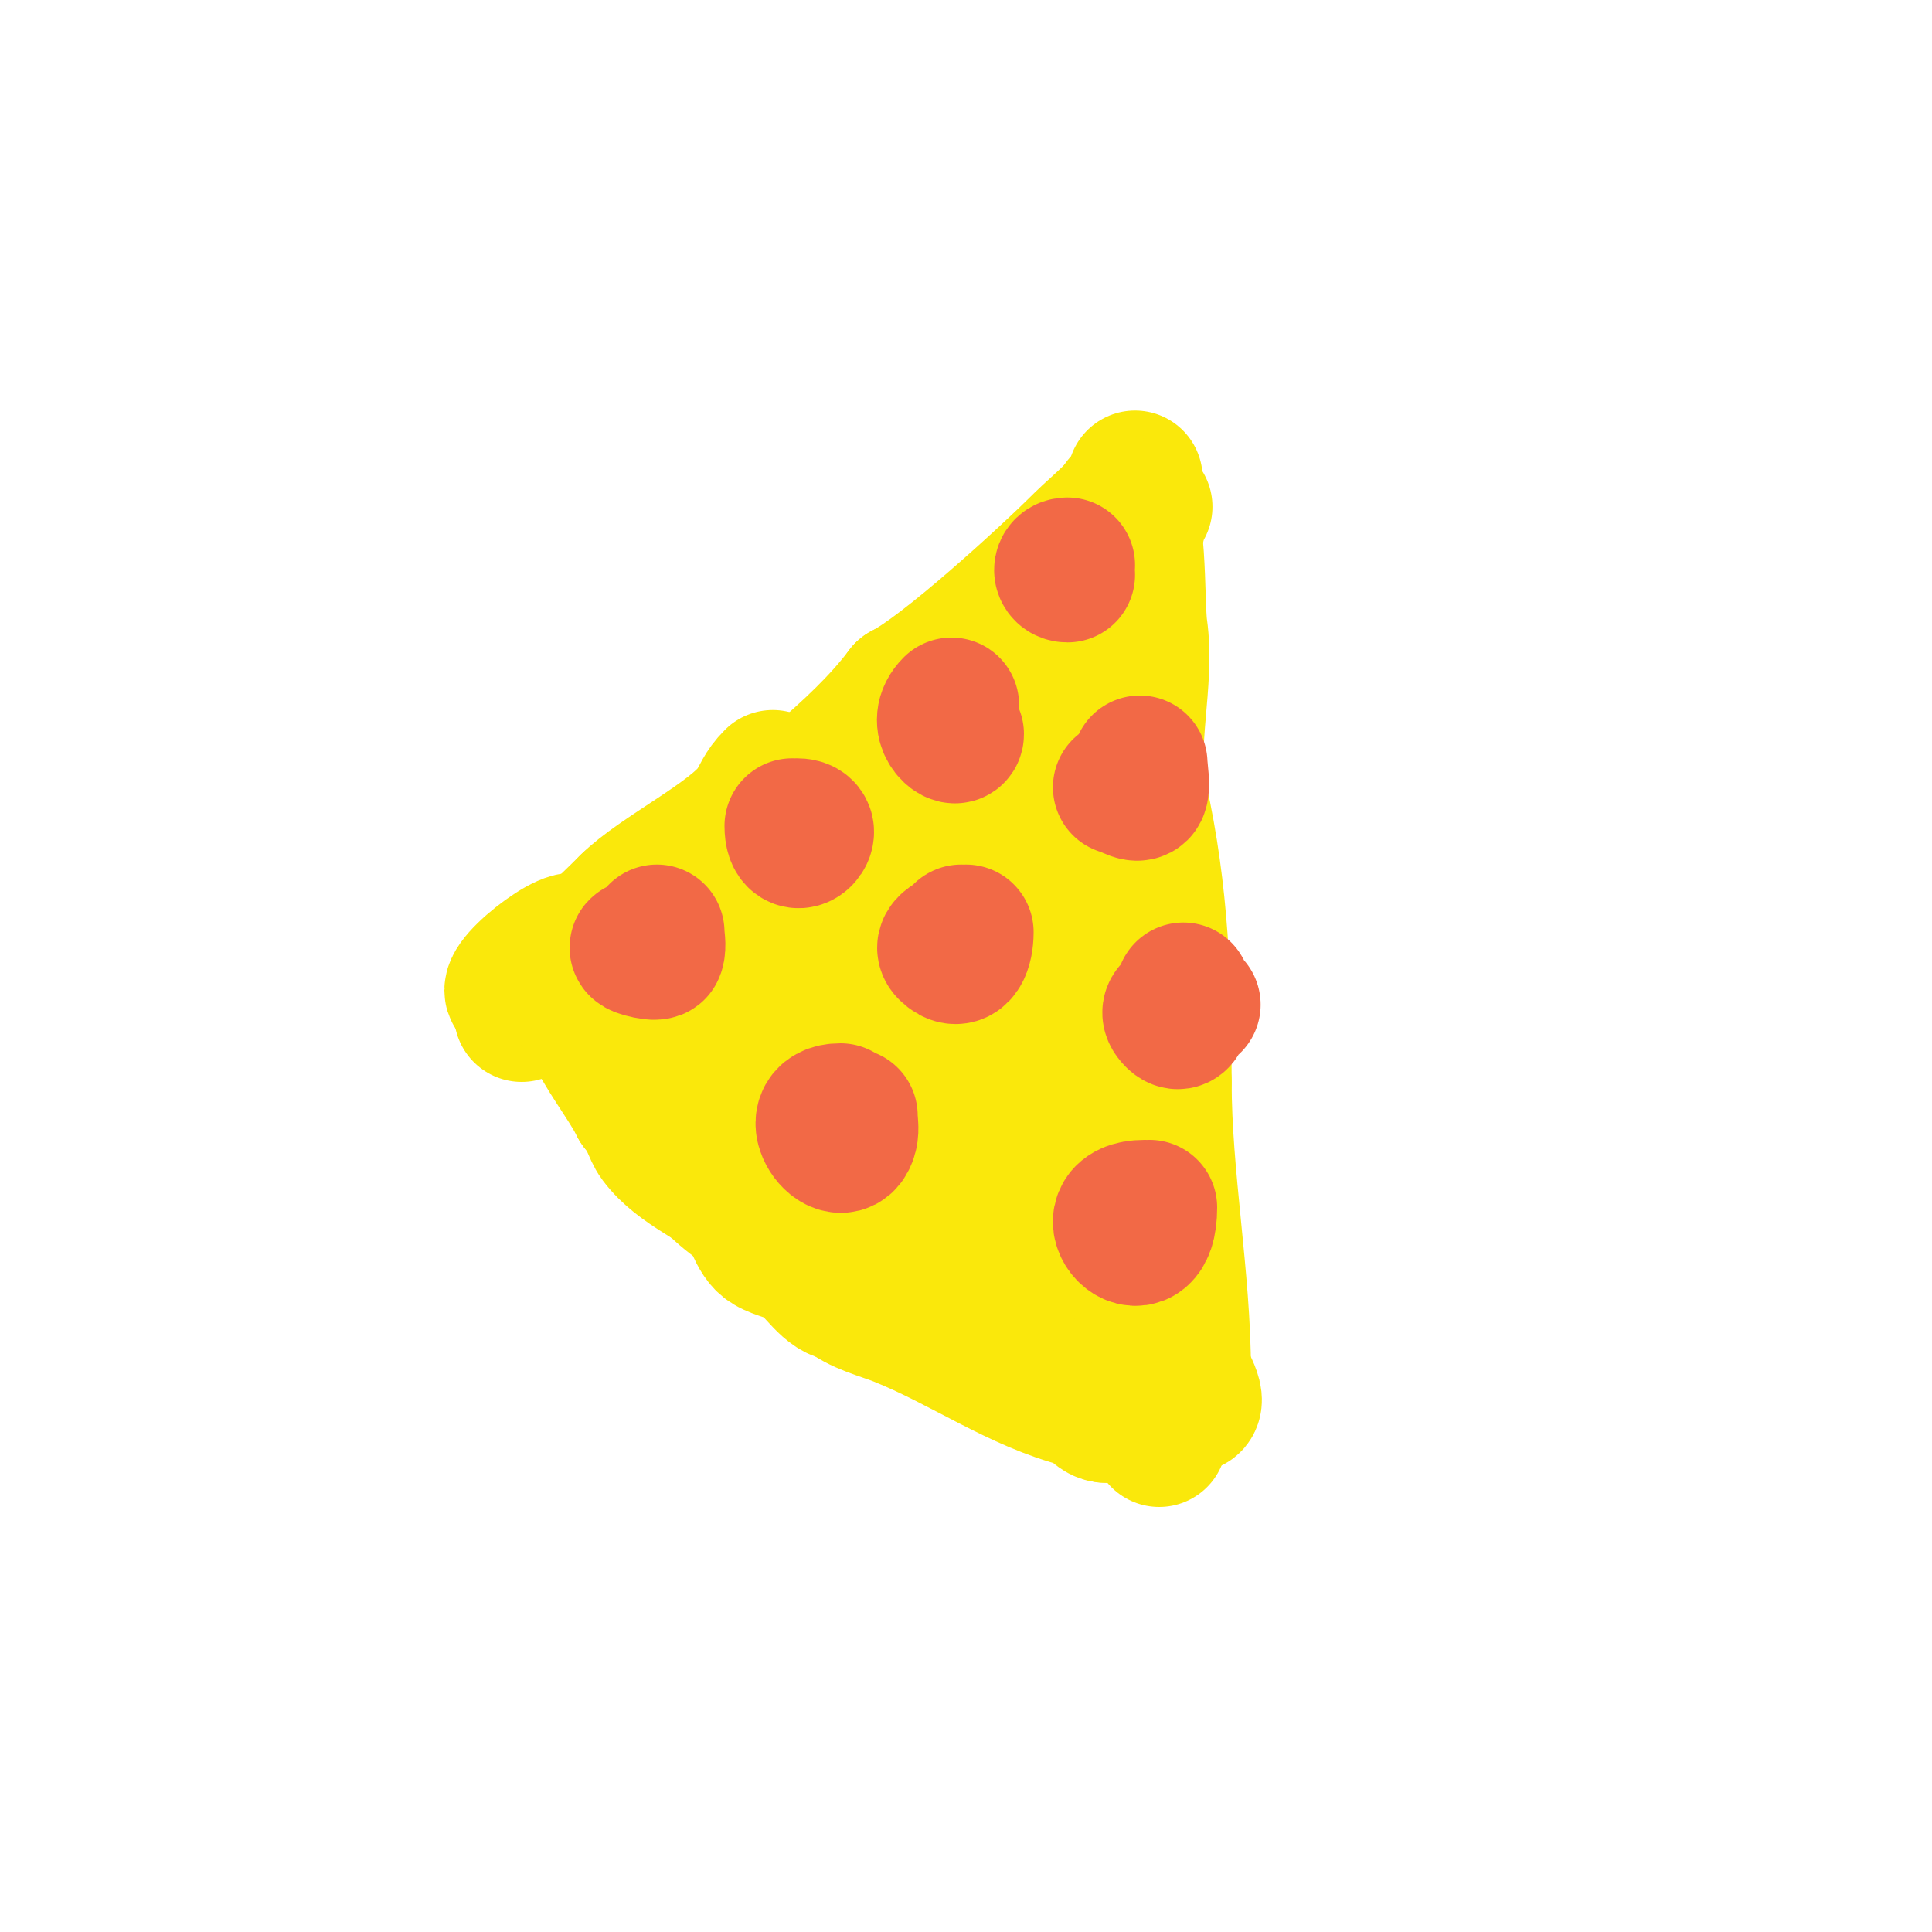 <svg viewBox='0 0 400 400' version='1.1' xmlns='http://www.w3.org/2000/svg' xmlns:xlink='http://www.w3.org/1999/xlink'><g fill='none' stroke='#fae80b' stroke-width='28' stroke-linecap='round' stroke-linejoin='round'><path d='M235,99c0,3.728 -8.003,10.003 -11,13c-7.657,7.657 -28.691,26.846 -37,31'/><path d='M187,143c-9.784,13.045 -25.378,23.378 -37,35c-6.396,6.396 -17.505,10.011 -22,19'/><path d='M128,197c-15.833,7.917 -1.041,21.918 4,32'/><path d='M132,229c2.14,2.14 2.668,5.224 4,7c4.687,6.25 12.764,8.764 18,14c1.591,1.591 2.334,6.401 5,8c2.121,1.273 4.861,1.574 7,3c2.729,1.819 5.473,7 9,7'/><path d='M175,268c2.341,2.341 7.94,3.776 11,5c13.31,5.324 24.726,13.682 38,17c1.886,0.471 3.056,3 5,3'/><path d='M229,293c4.247,0 5,-7.384 5,-11c0,-10.671 1,-21.973 1,-33'/><path d='M235,249c0,-9.978 0.023,-19.931 -3,-29c-2.944,-8.831 0,-30.528 0,-41'/><path d='M232,179c0,-17.333 0,-34.667 0,-52'/><path d='M232,127c0.478,0 3,-13.104 3,-15c0,-3.235 1,-3.149 1,-6c0,-0.471 1.243,-1.404 1,-1c-6.97,11.616 -14.439,22.659 -22,34'/><path d='M215,139c-4.734,6.312 -11.919,9.072 -17,15c-11.213,13.082 -20.817,27.422 -31,41c-4.546,6.061 -10.867,10.735 -14,17'/><path d='M153,212c-5.148,5.148 7.258,13.573 10,17c7.346,9.182 27.338,40 38,40'/><path d='M201,269c2.142,0 6.27,2.307 8,0c1.166,-1.555 0,-23.242 0,-26c0,-19 0,-38 0,-57c0,-7.667 0,-15.333 0,-23c0,-3.333 0,-6.667 0,-10c0,-1 0.555,-3.832 0,-3c-1.169,1.754 -1.333,4 -2,6'/><path d='M207,156c-4.847,8.079 -12.157,15.353 -16,24c-1.887,4.245 -0.452,8.617 -1,13c-2.017,16.14 -1.499,29.251 14,37'/><path d='M204,230c-7.598,0 -10.935,-25.377 -19,-20c-7.093,4.729 -4.872,14.192 -1,20c2.009,3.014 4.996,5.997 8,8c0.882,0.588 5.035,1 3,1'/><path d='M195,239c-4.291,0 -7.22,-6.33 -9,-9c-5.83,-8.745 -19.068,-39.932 -34,-25'/><path d='M146,212c-2.365,0 -2.663,-3.98 -3,-6c-1.587,-9.522 -3.665,-11.167 6,-16'/><path d='M232,104c4.084,0 3.279,20.955 4,26c1.608,11.259 -2.463,23.917 0,35c4.471,20.12 5,38.164 5,59'/><path d='M241,224c0,19.796 4,40.527 4,60'/><path d='M245,284c0,0.967 4.332,7 1,7'/><path d='M246,291c-2.024,0 -10,-0.696 -10,1'/><path d='M236,292c0,3.152 4,3.122 4,6'/><path d='M196,171c-12.617,0 -25.134,15.378 -36,19c-3.321,1.107 -19.332,5.888 -21,7c-1.725,1.15 -0.494,3 -3,3'/><path d='M136,200c-3.567,3.567 -18.325,5 -25,5'/><path d='M111,205c-1.667,0 -5,1.667 -5,0c0,-3.487 17.646,-16.292 13,-7'/><path d='M119,198c-3.048,3.048 -5.148,8.074 -9,10c-0.843,0.422 -2,2 -2,2c0,0 2.582,-3.405 4,-5c5.599,-6.299 12.04,-12.04 18,-18'/><path d='M130,187c6.165,-6.165 21.941,-13.912 26,-20c1.461,-2.192 1.682,-3.682 4,-6'/><path d='M118,204c0,6 7.059,8.588 10,13c3.463,5.194 6.748,11.748 11,16'/><path d='M125,209c-3.835,0 1.99,6.985 2,7c2.411,3.616 4.589,7.384 7,11c6.285,9.427 12.471,19.735 23,25'/></g>
<g fill='none' stroke='#f26946' stroke-width='28' stroke-linecap='round' stroke-linejoin='round'><path d='M221,117c-1.569,0 -1.569,2 0,2'/><path d='M197,146c-3.762,3.762 1,7.462 1,6'/><path d='M232,163c0.919,0 3.205,1.794 4,1c0.721,-0.721 0,-4.844 0,-6'/><path d='M164,171c0,6.816 5.937,0 1,0'/><path d='M199,193c0,1.271 -4.781,2.219 -3,4c2.827,2.827 4,-0.779 4,-4'/><path d='M247,208c-1.28,0 -6.777,0.223 -4,3c2.499,2.499 2,-5.148 2,-6'/><path d='M133,196c-3.54,0 2.799,1.604 3,1c0.422,-1.265 0,-2.667 0,-4'/><path d='M174,230c-8.348,0 0.305,11.779 2,5c0.323,-1.294 0,-2.667 0,-4'/><path d='M237,250c-11.837,0 1,14.321 1,0'/></g>
</svg>